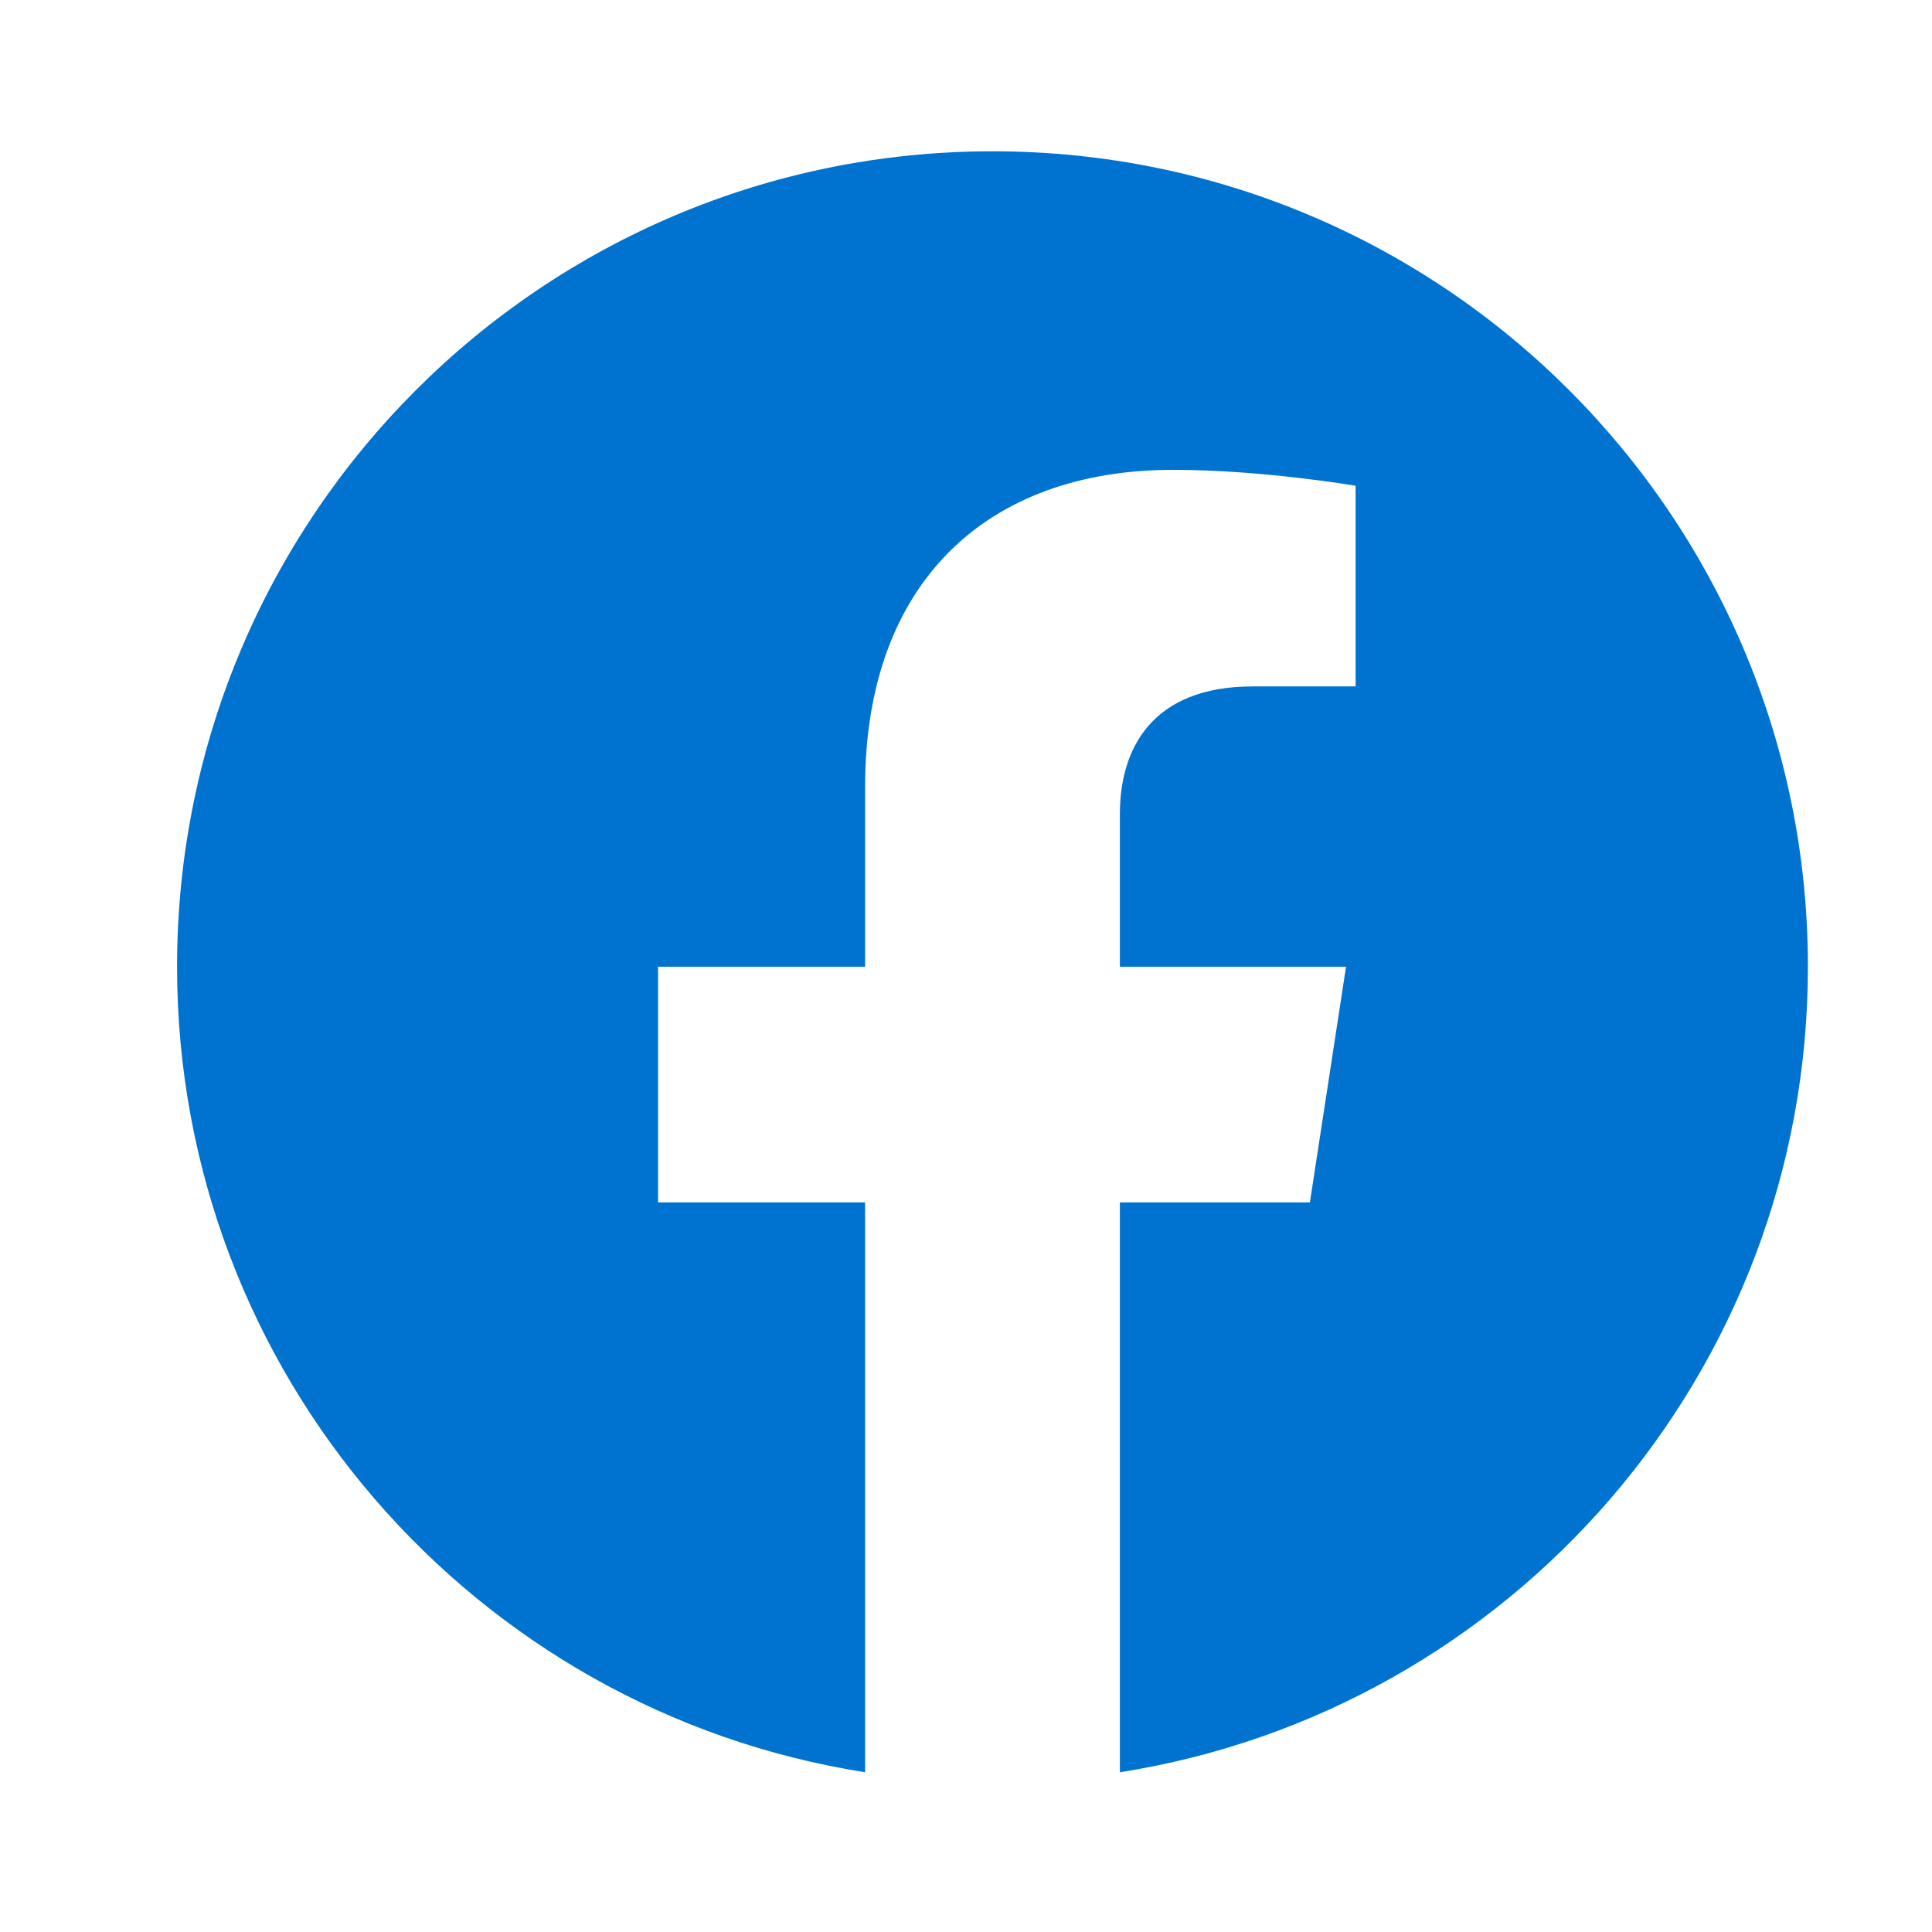 <?xml version="1.0" encoding="UTF-8"?>
<svg id="Layer_1" data-name="Layer 1" xmlns="http://www.w3.org/2000/svg" viewBox="0 0 2050 2050">
  <defs>
    <style>
      .cls-1 {
        fill: #0072cf;
      }
    </style>
  </defs>
  <path class="cls-1" d="M1918.33,1025.77c0,431.86-316.4,789.81-730.04,854.71v-604.6h201.61l38.35-250.11h-239.96v-162.3c0-68.42,33.52-135.12,141-135.12h109.11v-212.93s-99.02-16.9-193.68-16.9c-197.64,0-326.81,119.79-326.81,336.63v190.62h-219.69v250.11h219.69v604.6c-413.64-64.9-730.04-422.85-730.04-854.71,0-477.85,387.38-865.23,865.23-865.23s865.23,387.38,865.23,865.23Z"/>
</svg>